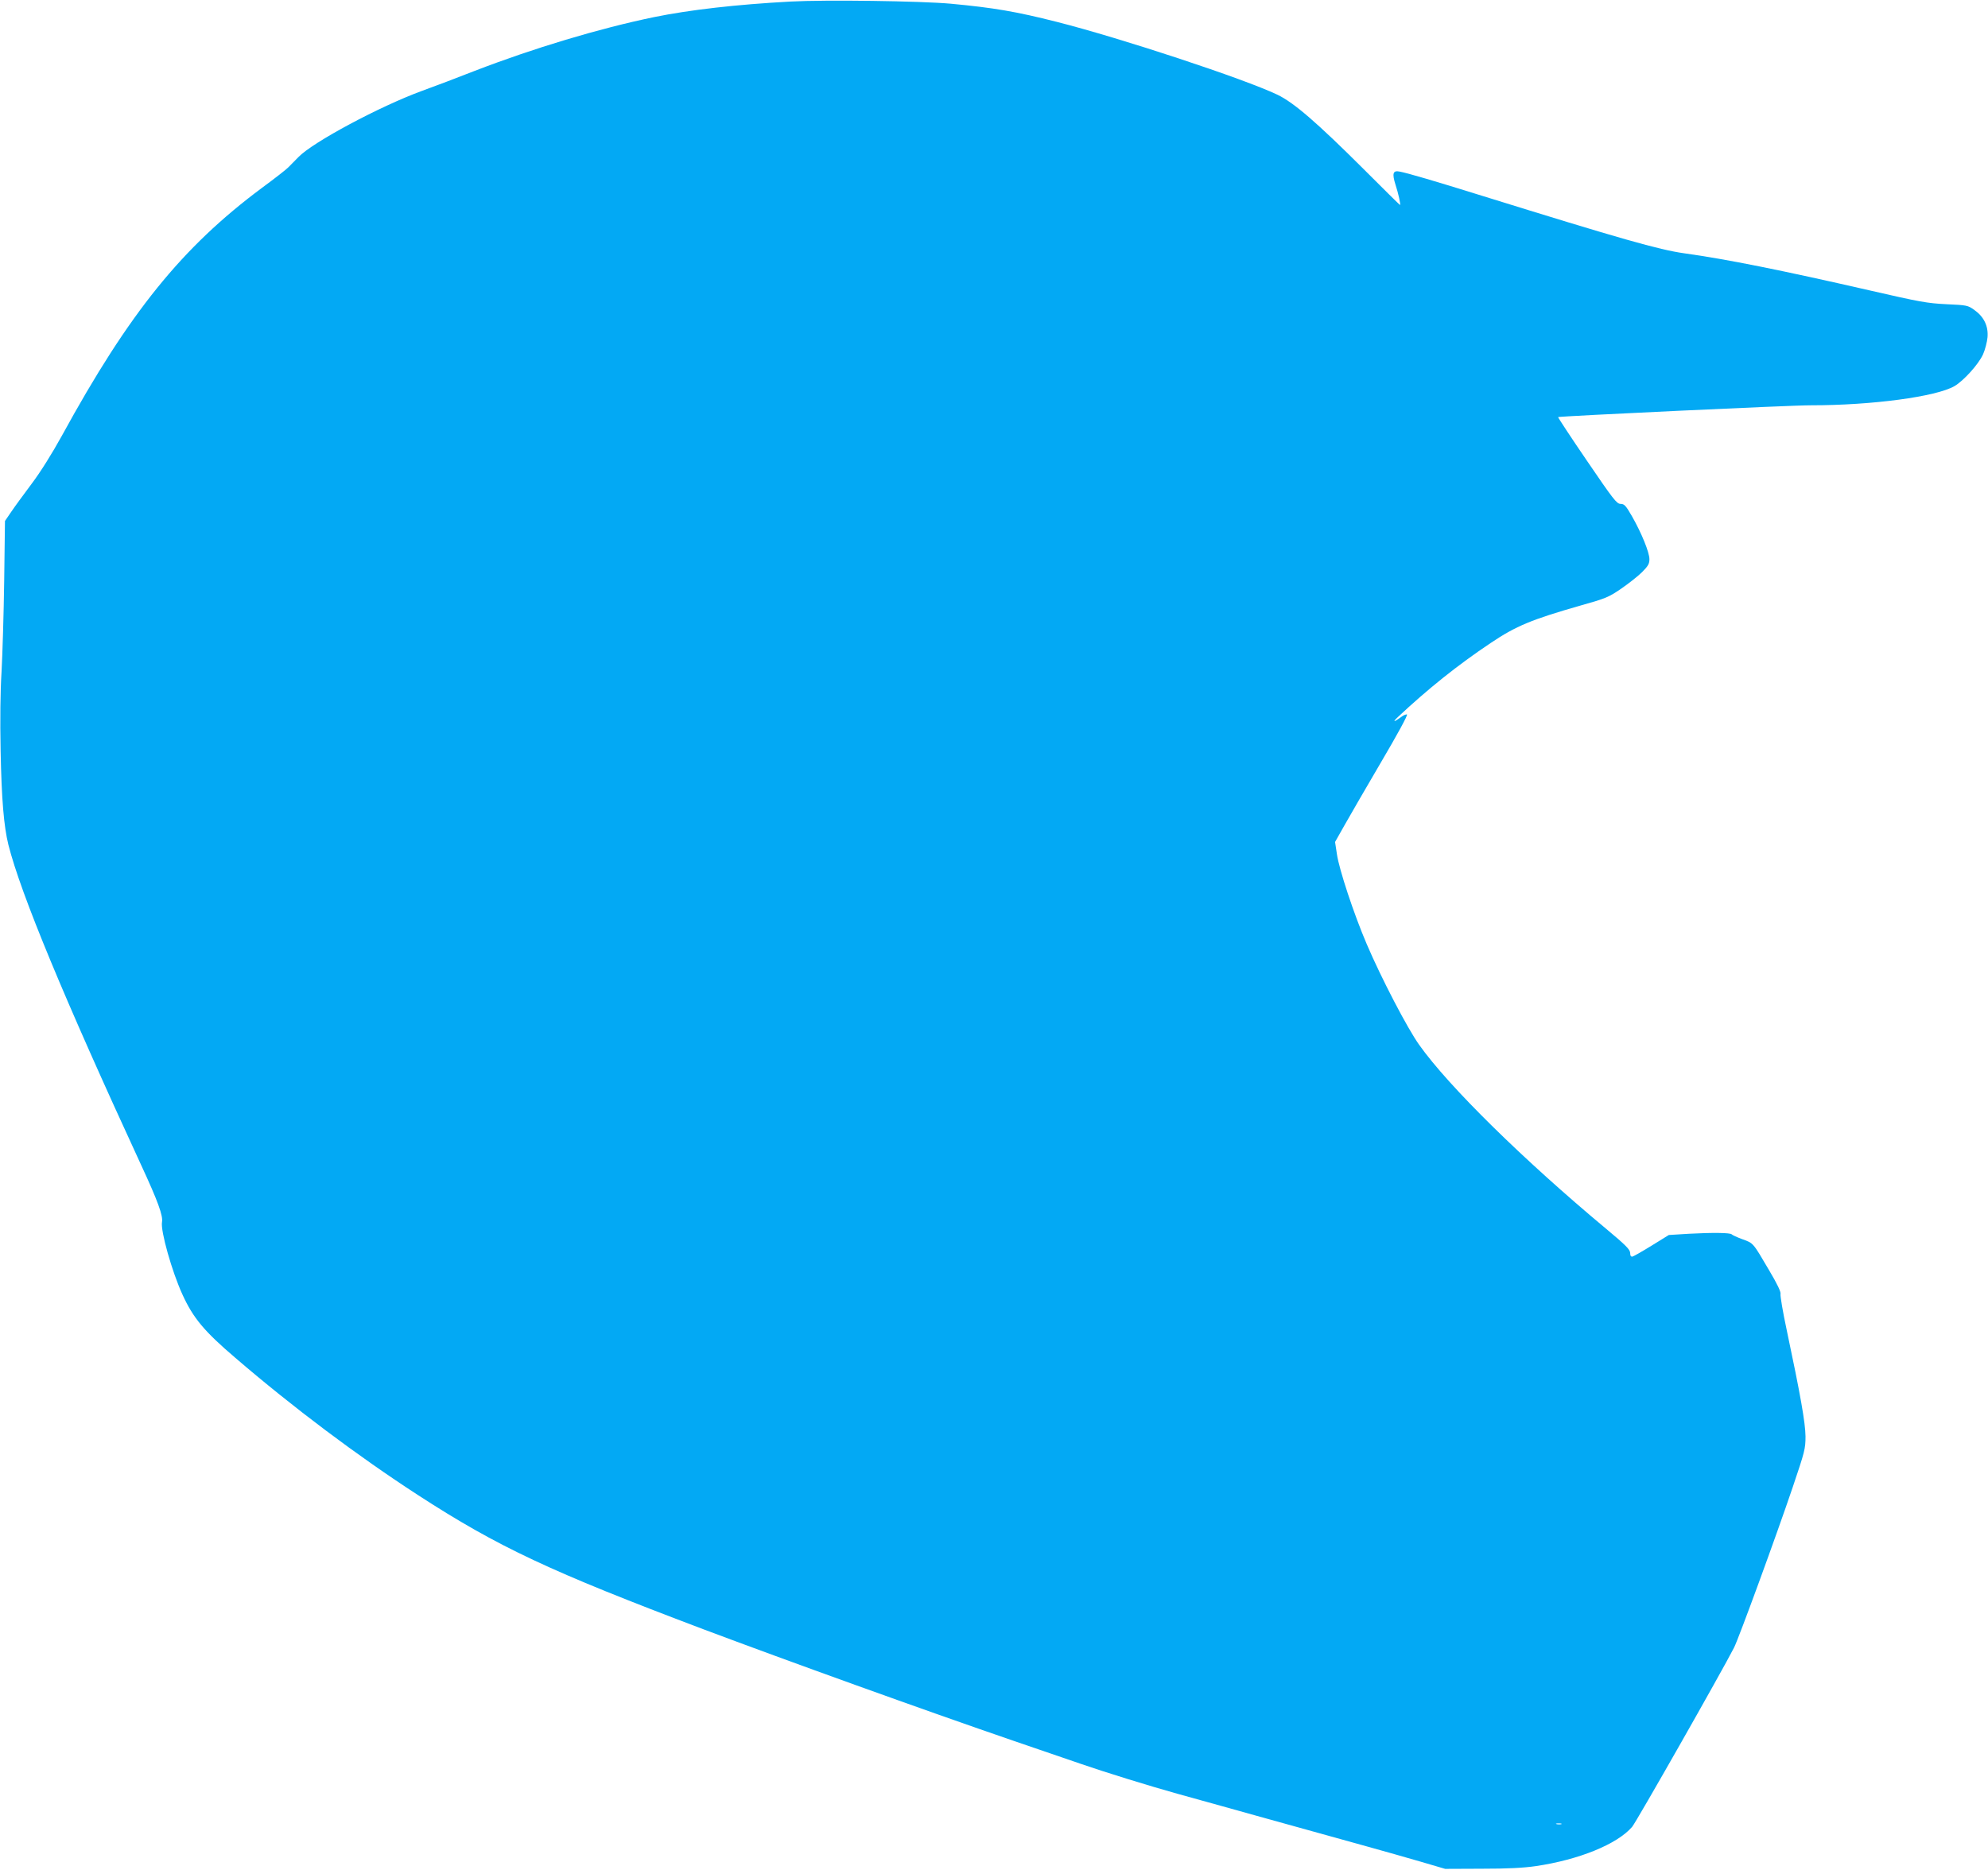 <?xml version="1.0" standalone="no"?>
<!DOCTYPE svg PUBLIC "-//W3C//DTD SVG 20010904//EN"
 "http://www.w3.org/TR/2001/REC-SVG-20010904/DTD/svg10.dtd">
<svg version="1.0" xmlns="http://www.w3.org/2000/svg"
 width="1280pt" height="1204pt" viewBox="0 0 1280 1204"
 preserveAspectRatio="xMidYMid meet">
<g transform="translate(0,1204) scale(0.1,-0.1)"
fill="#03a9f4" stroke="none">
<path d="M5090 12030 c-350 -19 -647 -53 -878 -100 -354 -73 -779 -201 -1157
-347 -99 -39 -252 -97 -340 -129 -270 -99 -698 -328 -792 -424 -24 -25 -54
-55 -66 -67 -12 -13 -89 -73 -172 -134 -513 -382 -853 -802 -1286 -1594 -64
-116 -139 -236 -195 -310 -49 -66 -109 -147 -131 -180 l-41 -60 -5 -385 c-3
-212 -11 -475 -17 -585 -8 -128 -10 -311 -6 -510 6 -314 21 -487 50 -605 80
-317 360 -991 855 -2063 107 -231 142 -327 134 -367 -10 -56 64 -319 132 -467
69 -151 140 -236 339 -406 371 -319 785 -630 1176 -884 518 -336 852 -492
1839 -865 537 -202 1425 -522 1996 -718 77 -26 273 -94 435 -149 162 -56 441
-142 620 -192 179 -50 405 -112 503 -140 173 -48 352 -98 720 -200 100 -28
254 -71 342 -97 l160 -47 235 1 c167 0 268 5 350 17 277 41 523 141 619 253
27 32 577 999 656 1154 30 59 274 726 378 1034 77 228 82 246 82 326 -1 88
-32 265 -121 685 -25 116 -42 219 -40 231 4 14 -20 64 -74 155 -105 179 -100
173 -172 199 -35 13 -65 27 -68 31 -8 11 -126 12 -275 4 l-130 -8 -110 -68
c-60 -37 -116 -69 -124 -71 -10 -2 -15 6 -15 24 -1 22 -29 50 -156 156 -529
441 -1012 915 -1202 1183 -76 106 -245 431 -338 649 -82 191 -178 481 -192
579 l-12 79 61 108 c34 60 140 244 237 409 99 168 172 301 165 304 -6 2 -23
-5 -37 -16 -48 -35 -58 -35 -22 -1 193 181 385 335 599 478 162 109 264 151
579 241 160 45 180 53 260 108 48 33 109 81 135 107 39 39 47 54 47 83 0 44
-51 169 -112 276 -40 69 -49 80 -74 80 -25 1 -46 28 -217 279 -104 152 -187
279 -185 280 7 6 1511 77 1628 76 392 0 807 55 925 124 59 35 154 140 183 204
13 29 26 79 29 110 6 72 -23 132 -85 176 -42 30 -48 31 -180 37 -123 6 -172
15 -490 88 -572 131 -925 202 -1199 240 -162 23 -405 92 -1303 371 -305 95
-475 145 -528 155 -43 9 -50 -11 -27 -84 19 -58 35 -131 29 -131 -2 0 -108
105 -236 233 -299 298 -447 426 -553 477 -216 103 -1003 363 -1420 469 -264
67 -406 91 -682 117 -199 18 -810 26 -1033 14z m4963 -11737 c-7 -2 -21 -2
-30 0 -10 3 -4 5 12 5 17 0 24 -2 18 -5z"/>
</g>
</svg>
